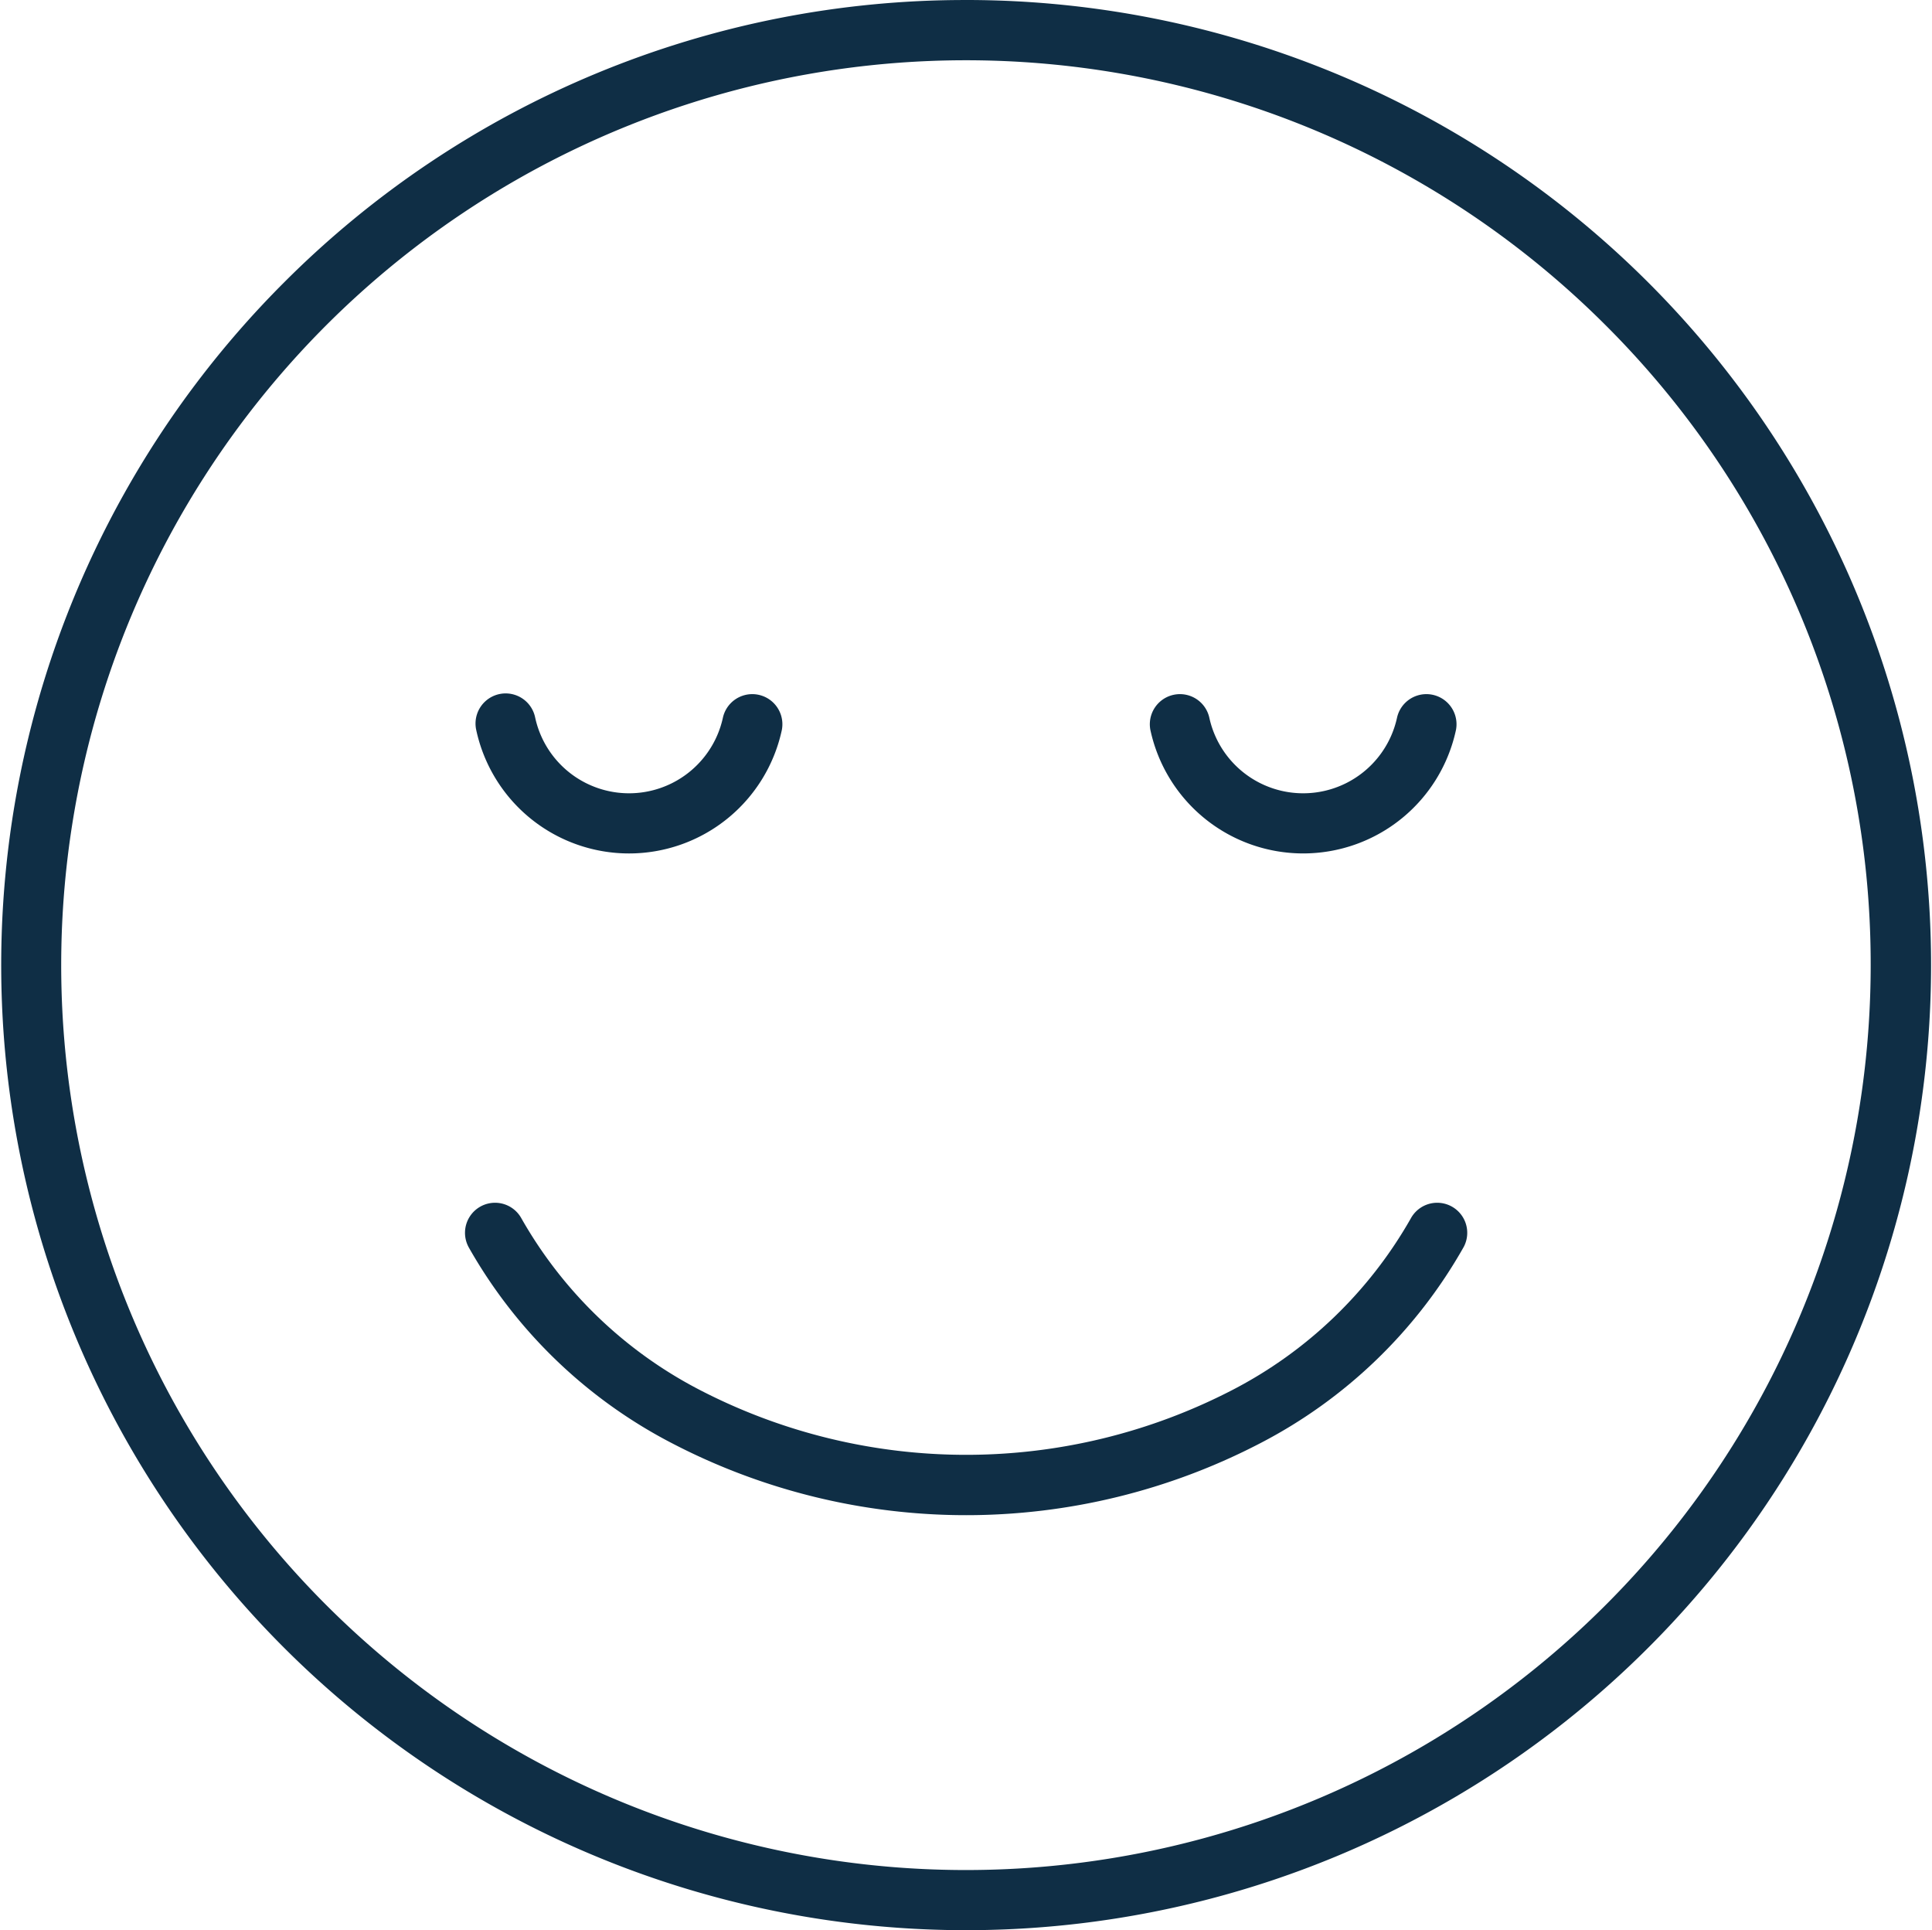 <svg xmlns="http://www.w3.org/2000/svg" width="103.314" height="103.195"><defs><clipPath id="a"><path fill="#0f2e45" d="M0 0h103.314v103.195H0Zm0 0" data-name="Path 92"/></clipPath></defs><g data-name="Untitled design (25)"><g clip-path="url(#a)" data-name="Group 24"><path fill="#0f2e45" d="M85.867 17.395a48.381 48.381 0 1 0 14.168 34.208 48.215 48.215 0 0 0-14.168-34.208ZM51.667 0a51.6 51.6 0 1 1-36.49 15.114A51.438 51.438 0 0 1 51.662.001" data-name="Path 91"/></g><path fill="#0f2e45" d="M25.056 66.672a1.607 1.607 0 0 1 2.822-1.538 23.242 23.242 0 0 0 9.567 9.194 30.974 30.974 0 0 0 28.437 0 23.244 23.244 0 0 0 9.567-9.194 1.607 1.607 0 0 1 2.822 1.538 26.46 26.46 0 0 1-10.878 10.491 34.078 34.078 0 0 1-31.46 0 26.456 26.456 0 0 1-10.878-10.491" data-name="Path 93"/><path fill="#0f2e45" d="M38.662 38.351a1.61 1.61 0 0 1 3.149.668 8.358 8.358 0 0 1-16.347 0 1.61 1.61 0 0 1 3.151-.668 5.137 5.137 0 0 0 10.047 0" data-name="Path 94"/><path fill="#0f2e45" d="M74.711 38.351a1.61 1.61 0 0 1 3.149.668 8.357 8.357 0 0 1-16.345 0 1.61 1.61 0 0 1 3.149-.668 5.137 5.137 0 0 0 10.047 0" data-name="Path 95"/></g></svg>